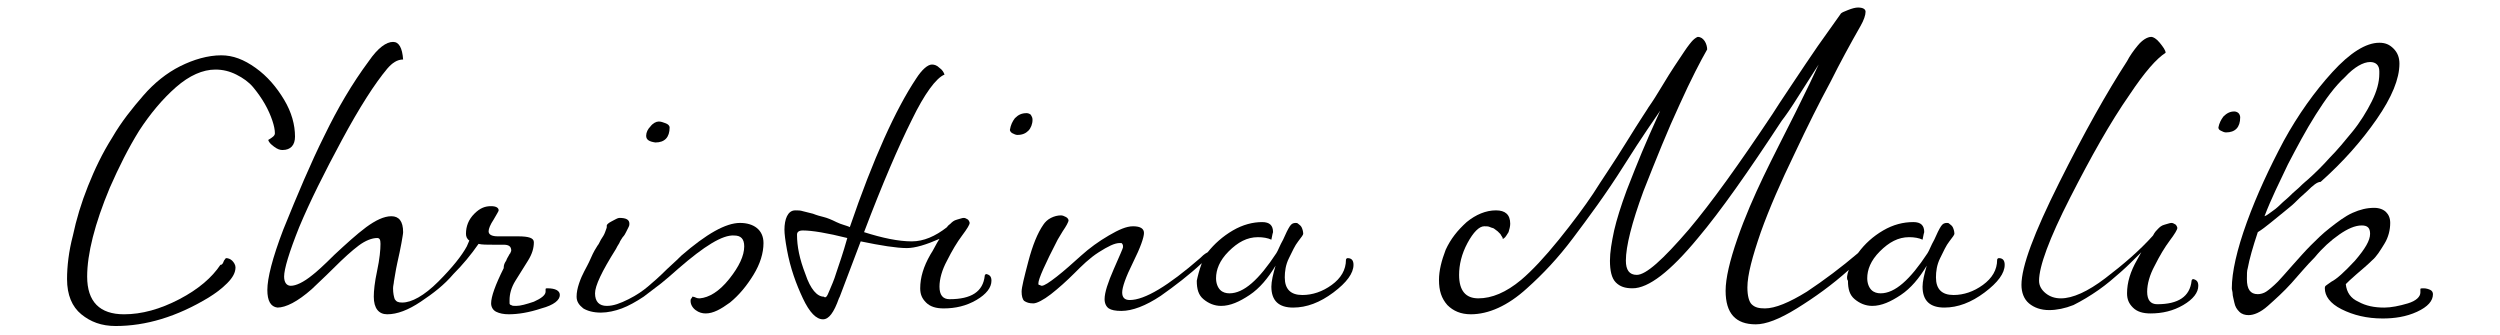 <?xml version="1.0" encoding="utf-8"?>
<!-- Generator: Adobe Illustrator 22.0.1, SVG Export Plug-In . SVG Version: 6.00 Build 0)  -->
<svg version="1.1" id="Ebene_1" xmlns="http://www.w3.org/2000/svg" xmlns:xlink="http://www.w3.org/1999/xlink" x="0px" y="0px"
	 viewBox="0 0 298.3 40" style="enable-background:new 0 0 298.3 40;" xml:space="preserve">
<title>Chistina-Malik-Unterschrift</title>
<g>
	<path d="M26.6,31.4c0.1-0.2,0.1-0.3,0.2-0.4c0.1-0.1,0.1-0.2,0.2-0.2c0.2,0,0.5,0.1,0.7,0.3c0.2,0.2,0.4,0.5,0.4,0.8
		c0,0.6-0.3,1.2-1,1.9c-0.7,0.7-1.4,1.2-2.2,1.7c-3.8,2.3-7.5,3.4-11.1,3.4c-1.7,0-3-0.5-4.1-1.4C8.6,36.6,8,35.2,8,33.3
		c0-1.5,0.2-3.3,0.7-5.2c0.4-1.9,1-3.9,1.8-5.9c0.8-2,1.7-3.9,2.9-5.8c1.1-1.9,2.4-3.5,3.7-5c1.3-1.5,2.8-2.7,4.4-3.5
		s3.3-1.3,4.9-1.3c1.4,0,2.7,0.5,4.1,1.5c1.4,1,2.5,2.3,3.4,3.8c0.9,1.5,1.3,3,1.3,4.4c0,1-0.5,1.6-1.5,1.6c-0.3,0-0.6-0.1-1-0.4
		s-0.6-0.5-0.7-0.8c0.5-0.3,0.8-0.5,0.8-0.8c0-0.4-0.1-0.9-0.3-1.5c-0.2-0.6-0.5-1.3-0.9-2c-0.4-0.7-0.9-1.4-1.4-2
		c-0.5-0.6-1.2-1.1-2-1.5c-0.8-0.4-1.6-0.6-2.5-0.6c-1.5,0-3.1,0.7-4.7,2.1c-1.6,1.4-3.1,3.2-4.4,5.2c-1.3,2.1-2.4,4.3-3.5,6.8
		c-1.8,4.3-2.7,7.9-2.7,10.6c0,3,1.5,4.5,4.4,4.5c2.1,0,4.3-0.6,6.6-1.8c2.3-1.2,3.9-2.6,4.9-4.1C26.5,31.6,26.5,31.5,26.6,31.4z"/>
	<path d="M60.4,31.1c0.1-0.3,0.2-0.4,0.3-0.6s0.1-0.2,0.2-0.3c0-0.1,0.1-0.2,0.1-0.3c0-0.5-0.3-0.7-0.9-0.7c-0.1,0-0.3,0-0.5,0
		c-0.2,0-0.5,0-0.7,0c-0.8,0-1.4,0-1.8-0.1c-0.9,1.3-1.9,2.5-3,3.6C53,34,51.7,35,50.2,36s-2.8,1.5-4,1.5c-1,0-1.6-0.7-1.6-2.1
		c0-0.7,0.1-1.7,0.4-3.1c0.3-1.4,0.4-2.5,0.4-3.2c0-0.5-0.1-0.7-0.4-0.7c-0.6,0-1.4,0.3-2.2,0.9s-1.8,1.5-3,2.7
		c-1.2,1.2-2.1,2-2.6,2.5c-1.7,1.5-3.1,2.2-4.1,2.2c-0.8-0.1-1.2-0.8-1.2-2.1c0-1.4,0.6-3.8,1.9-7.2c1.7-4.2,3.3-8,4.9-11.2
		c1.6-3.3,3.3-6.2,5.3-8.9C45.1,5.7,46.1,5,46.9,5c0.7,0,1.1,0.7,1.2,2.1c-0.7,0-1.3,0.4-1.9,1.1c-1.5,1.8-3.3,4.6-5.4,8.5
		c-2.1,3.9-3.8,7.3-5.1,10.4c-1.2,3-1.8,5-1.8,5.9c0,0.7,0.3,1.1,0.8,1.1c0.6,0,1.5-0.4,2.6-1.3c0.4-0.3,1.3-1.1,2.6-2.4
		c1.4-1.3,2.6-2.4,3.8-3.3c1.1-0.8,2.1-1.3,3-1.3c0.9,0,1.4,0.6,1.4,1.9c0,0.2-0.1,0.7-0.2,1.3s-0.3,1.5-0.5,2.4
		c-0.2,0.9-0.3,1.7-0.4,2.2c0,0.2-0.1,0.5-0.1,0.8c0,0.6,0.1,1,0.2,1.3c0.2,0.3,0.4,0.4,0.9,0.4c1.1,0,2.6-0.8,4.3-2.5
		c1.7-1.7,2.8-3.1,3.4-4.2l0.3-0.7c-0.3-0.2-0.4-0.5-0.4-0.8c0-0.9,0.3-1.7,1-2.4s1.3-0.9,2-0.9c0.6,0,0.9,0.2,0.9,0.5
		c0,0.1-0.2,0.4-0.6,1.1c-0.4,0.6-0.6,1.1-0.6,1.4c0,0.4,0.4,0.6,1.1,0.6c0.2,0,0.6,0,1.1,0c0.5,0,1,0,1.3,0c1.3,0,1.9,0.2,1.9,0.7
		c0,0.7-0.2,1.4-0.7,2.2s-1,1.6-1.5,2.4s-0.7,1.6-0.7,2.3c0,0.2,0,0.3,0,0.4c0,0.1,0.1,0.2,0.2,0.2c0.1,0.1,0.3,0.1,0.6,0.1
		c0.5,0,1.2-0.2,2.1-0.5c0.9-0.4,1.4-0.8,1.4-1.2c0-0.1,0-0.1,0-0.2c0-0.1,0-0.1,0-0.1c0-0.1,0.1-0.1,0.2-0.1c1,0,1.5,0.3,1.5,0.8
		c0,0.6-0.7,1.2-2.2,1.6c-1.5,0.5-2.8,0.7-3.9,0.7c-0.6,0-1.1-0.1-1.5-0.3c-0.4-0.2-0.6-0.6-0.6-1c0-0.8,0.5-2.2,1.5-4.2
		C60.1,31.6,60.2,31.4,60.4,31.1z"/>
	<path d="M81,32c-0.9,0.8-1.6,1.4-2.1,1.8c-0.5,0.4-1.2,0.9-2.1,1.6c-0.9,0.6-1.8,1.1-2.6,1.4s-1.7,0.5-2.5,0.5
		c-0.9,0-1.6-0.2-2.1-0.5c-0.5-0.4-0.8-0.8-0.8-1.4c0-0.5,0.1-1,0.3-1.6c0.2-0.6,0.4-1,0.6-1.4c0.2-0.4,0.5-0.9,0.8-1.6
		s0.6-1.2,0.8-1.5c0.1-0.1,0.2-0.3,0.4-0.7c0.2-0.3,0.4-0.6,0.5-0.9c0.1-0.3,0.2-0.5,0.2-0.6c0-0.1,0-0.1,0-0.2
		c0-0.1,0.2-0.3,0.6-0.5c0.4-0.2,0.7-0.4,0.9-0.4c0.8,0,1.2,0.2,1.2,0.7c0,0.1,0,0.2-0.1,0.4c-0.1,0.2-0.2,0.4-0.3,0.6
		c-0.1,0.2-0.2,0.4-0.4,0.6c-0.1,0.2-0.3,0.4-0.4,0.7c-0.2,0.3-0.3,0.5-0.4,0.7C71.8,32.4,71,34.1,71,35c0,1,0.5,1.5,1.4,1.5
		c0.8,0,1.6-0.3,2.6-0.8c1-0.5,1.7-1,2.3-1.5c0.6-0.5,1.4-1.2,2.3-2.1c1-0.9,1.5-1.4,1.7-1.6c3-2.6,5.3-3.9,7-3.9
		c0.8,0,1.5,0.2,2,0.6c0.5,0.4,0.8,1,0.8,1.8c0,1.2-0.4,2.5-1.2,3.8c-0.8,1.3-1.7,2.4-2.8,3.3c-1.1,0.8-2,1.3-2.9,1.3
		c-0.4,0-0.8-0.1-1.2-0.4c-0.4-0.3-0.6-0.7-0.6-1.1c0-0.1,0-0.2,0.1-0.3c0.1-0.1,0.1-0.2,0.1-0.2c0,0,0.2,0,0.4,0.1
		c0.2,0.1,0.4,0.1,0.5,0.1c1.1-0.1,2.3-0.8,3.5-2.3s1.8-2.8,1.8-3.9c0-0.9-0.4-1.3-1.2-1.3C86.2,28,84,29.4,81,32z M77.1,16.2
		c0-0.4,0.2-0.8,0.5-1.1c0.3-0.4,0.7-0.6,1-0.6c0.3,0,0.5,0.1,0.8,0.2c0.3,0.1,0.5,0.3,0.5,0.5c0,1.2-0.6,1.8-1.7,1.8
		C77.5,16.9,77.1,16.7,77.1,16.2z"/>
	<path d="M117.5,32.9c0-0.1,0.1-0.2,0.2-0.2c0.4,0.1,0.6,0.3,0.6,0.8c0,0.8-0.6,1.6-1.8,2.3c-1.2,0.7-2.5,1-3.9,1
		c-0.9,0-1.6-0.2-2.1-0.7c-0.5-0.5-0.7-1-0.7-1.7c0-1.3,0.4-2.6,1.2-4c0.4-0.6,0.7-1.3,1.1-1.9c-1.6,0.7-2.9,1.1-3.9,1.1
		c-1.2,0-3.1-0.3-5.5-0.8l-2.5,6.6l-0.1,0.2c-0.6,1.7-1.2,2.5-1.9,2.5c-0.8,0-1.6-0.8-2.4-2.5c-0.8-1.7-1.5-3.6-1.9-5.8
		c-0.2-1.1-0.3-1.9-0.3-2.4c0-0.6,0.1-1.2,0.3-1.6s0.5-0.7,1-0.7c0.3,0,0.6,0,0.9,0.1c0.4,0.1,0.8,0.2,1.2,0.3
		c0.5,0.2,0.9,0.3,1.3,0.4c0.4,0.1,0.9,0.3,1.5,0.6s1.2,0.4,1.6,0.6c2.8-8.2,5.5-14.1,7.9-17.7c0.7-1.1,1.4-1.7,1.9-1.7
		c0.3,0,0.6,0.1,0.9,0.4c0.3,0.2,0.5,0.5,0.6,0.8c-1,0.4-2.4,2.3-3.9,5.4c-1.6,3.2-3.5,7.6-5.7,13.4c2.2,0.7,4.1,1.1,5.7,1.1
		c1.4,0,2.8-0.6,4.2-1.7c0.1-0.2,0.3-0.3,0.4-0.4c0.2-0.2,0.4-0.4,0.8-0.5c0.4-0.1,0.6-0.2,0.8-0.2c0.2,0,0.3,0.1,0.5,0.2
		c0.1,0.1,0.2,0.3,0.2,0.4c0,0.2-0.3,0.7-0.9,1.5c-0.6,0.8-1.2,1.8-1.8,3c-0.6,1.1-0.9,2.2-0.9,3.1c0,1,0.4,1.5,1.2,1.5
		C115.9,35.7,117.3,34.8,117.5,32.9z M98.6,35.4c0.1-0.1,0.2-0.3,0.4-0.8s0.5-1.1,0.8-2.1c0.3-0.9,0.8-2.3,1.3-4.1
		c-2.4-0.6-4.2-0.9-5.3-0.9c-0.5,0-0.7,0.2-0.7,0.5c0,1.4,0.3,2.9,1,4.7c0.6,1.8,1.4,2.7,2.2,2.7C98.4,35.5,98.5,35.5,98.6,35.4z
		 M121.1,14.1c0.4-0.4,0.8-0.6,1.4-0.6c0.2,0,0.4,0.1,0.5,0.2c0.1,0.2,0.2,0.3,0.2,0.6c0,0.5-0.2,1-0.5,1.3
		c-0.3,0.3-0.7,0.5-1.3,0.5c-0.2,0-0.4-0.1-0.6-0.2c-0.2-0.1-0.3-0.3-0.3-0.4C120.6,14.9,120.8,14.5,121.1,14.1z"/>
	<path d="M143.4,31.4c-1.5,1.4-3.2,2.7-4.9,3.9c-1.8,1.2-3.4,1.8-4.7,1.8c-0.7,0-1.2-0.1-1.5-0.3c-0.3-0.2-0.5-0.6-0.5-1.1
		c0-0.8,0.4-2,1.1-3.6c0.7-1.6,1.1-2.5,1.1-2.6c0-0.2,0-0.3-0.1-0.4c0-0.1-0.1-0.1-0.3-0.1c-0.6,0-1.4,0.4-2.5,1.1s-2,1.6-2.9,2.5
		c-0.9,0.9-1.9,1.8-2.8,2.5s-1.7,1.1-2.1,1.1c-0.5,0-0.8-0.1-1.1-0.3c-0.2-0.2-0.3-0.6-0.3-1.1c0-0.5,0.3-1.7,0.8-3.6
		c0.5-1.9,1.1-3.4,1.8-4.4c0.2-0.3,0.5-0.6,0.9-0.8c0.4-0.2,0.8-0.3,1.2-0.3c0.2,0,0.4,0.1,0.6,0.2c0.2,0.1,0.3,0.3,0.3,0.4
		c0,0.1-0.1,0.3-0.2,0.5s-0.3,0.5-0.5,0.8s-0.4,0.7-0.6,1c-1.5,2.9-2.3,4.7-2.3,5.2c0,0.1,0,0.2,0.1,0.2s0.2,0.1,0.3,0.1
		c0.3,0,0.9-0.4,1.8-1.1c0.9-0.7,1.9-1.6,2.9-2.5c1-0.9,2.1-1.7,3.3-2.4c1.2-0.7,2.1-1.1,2.9-1.1c0.9,0,1.3,0.3,1.3,0.8
		c0,0.5-0.4,1.7-1.3,3.5c-0.9,1.8-1.3,3-1.3,3.6c0,0.6,0.3,0.9,0.9,0.9c1.8,0,4.6-1.7,8.4-5c0.2-0.2,0.5-0.5,0.9-0.7
		c0.8-1,1.8-1.9,3-2.6c1.2-0.7,2.4-1,3.5-1c0.9,0,1.3,0.4,1.3,1.2c0,0-0.1,0.3-0.2,0.9c-0.4-0.2-1-0.3-1.6-0.3
		c-1.3,0-2.4,0.6-3.5,1.7s-1.5,2.2-1.5,3.2c0,0.6,0.2,1.1,0.5,1.4c0.3,0.3,0.7,0.4,1.1,0.4c1.7,0,3.5-1.6,5.6-4.8
		c0.2-0.3,0.4-0.9,0.8-1.6c0.3-0.7,0.6-1.3,0.8-1.6c0.2-0.3,0.4-0.4,0.7-0.4c0.1,0,0.2,0,0.3,0.1c0.1,0.1,0.3,0.2,0.4,0.4
		s0.2,0.5,0.2,0.8c0,0.1-0.2,0.4-0.6,0.9s-0.7,1.2-1.1,2c-0.4,0.8-0.5,1.6-0.5,2.3c0,1.4,0.7,2.1,2.1,2.1c1.2,0,2.4-0.4,3.5-1.2
		c1.1-0.8,1.7-1.8,1.7-3c0-0.1,0.1-0.2,0.2-0.2c0.5,0,0.7,0.3,0.7,0.8c0,1-0.8,2.1-2.4,3.3c-1.6,1.2-3.2,1.8-4.8,1.8
		c-1.7,0-2.6-0.8-2.6-2.5c0-0.6,0.2-1.5,0.5-2.5c-0.9,1.5-1.9,2.7-3.1,3.5s-2.3,1.3-3.4,1.3c-0.8,0-1.5-0.3-2.1-0.8
		c-0.6-0.5-0.8-1.2-0.8-2.2C142.9,33,143.1,32.2,143.4,31.4z"/>
	<path d="M220.6,32.2c-2,1.8-4.1,3.3-6.2,4.6c-2.1,1.3-3.7,1.9-4.9,1.9c-2.4,0-3.6-1.3-3.6-4c0-1.5,0.5-3.6,1.4-6.2s2-5.1,3.1-7.4
		c1.1-2.3,2.4-4.8,3.8-7.6c1.4-2.8,2.3-4.7,2.8-5.8c-0.5,0.8-1.3,2-2.3,3.6c-1,1.6-1.7,2.6-2.1,3.1c-4,6.1-7.3,10.8-10,14
		c-3.3,4-5.9,6-7.8,6c-0.9,0-1.5-0.2-2-0.7c-0.5-0.5-0.7-1.4-0.7-2.6c0-1,0.2-2.2,0.5-3.6c0.3-1.3,0.8-2.9,1.5-4.8
		c0.7-1.8,1.3-3.3,1.8-4.5c0.5-1.2,1.2-2.8,2.2-5c-0.6,0.9-2.1,3-4.3,6.5s-4.3,6.3-6.1,8.7s-3.6,4.3-5.5,6c-2.3,2.1-4.6,3.1-6.7,3.1
		c-1.2,0-2.1-0.4-2.8-1.1c-0.7-0.8-1-1.7-1-3c0-1.1,0.3-2.3,0.8-3.6c0.6-1.3,1.4-2.3,2.5-3.3c1.1-0.9,2.3-1.4,3.5-1.4
		c1.1,0,1.7,0.5,1.7,1.6c0,0.3-0.1,0.7-0.2,1c-0.2,0.3-0.3,0.5-0.4,0.6c-0.1,0.1-0.2,0.2-0.3,0.2l0-0.1c0-0.1-0.1-0.1-0.1-0.2
		c-0.1-0.1-0.1-0.2-0.2-0.3s-0.2-0.2-0.3-0.3c-0.1-0.1-0.3-0.2-0.4-0.3c-0.1-0.1-0.3-0.1-0.5-0.2c-0.2-0.1-0.4-0.1-0.7-0.1
		c-0.6,0-1.3,0.7-2,2s-1,2.6-1,3.8c0,1.9,0.8,2.8,2.3,2.8c1.6,0,3.3-0.7,5.1-2.2c1.3-1.1,2.8-2.7,4.5-4.8s3.1-4,4.1-5.5
		c1-1.6,2.4-3.6,4-6.2s2.5-3.9,2.6-4.1c0.5-0.7,1-1.5,1.6-2.5s1.1-1.8,1.5-2.4c0.4-0.6,0.8-1.2,1.2-1.8s0.8-1.1,1-1.3
		s0.5-0.4,0.6-0.4c0.3,0,0.6,0.2,0.8,0.5s0.3,0.7,0.3,1c-0.8,1.4-1.9,3.5-3.3,6.6c-1.4,3-2.8,6.5-4.3,10.3c-1.4,3.8-2.1,6.6-2.1,8.3
		c0,1.1,0.4,1.7,1.3,1.7c1.1,0,3.1-1.8,6.2-5.4c2.7-3.2,6-7.8,10-13.8c0.3-0.5,1.1-1.7,2.3-3.5s2.2-3.3,3.1-4.6
		c0.9-1.3,1.8-2.5,2.7-3.8c0.1-0.2,0.4-0.3,0.9-0.5c0.5-0.2,0.9-0.3,1.2-0.3c0.6,0,0.9,0.2,0.9,0.5c0,0.4-0.2,1-0.6,1.7
		c-1.2,2.1-2.4,4.3-3.6,6.7c-1.3,2.4-2.7,5.2-4.3,8.6c-1.6,3.3-3,6.5-4,9.3c-1,2.9-1.6,5.1-1.6,6.6c0,1,0.2,1.7,0.5,2
		c0.4,0.4,0.9,0.5,1.6,0.5c1.2,0,2.9-0.7,5-2c2.1-1.4,4.1-2.9,6.1-4.6c0.8-1.1,1.8-2,3-2.7s2.4-1,3.6-1c0.9,0,1.3,0.4,1.3,1.2
		c0,0-0.1,0.3-0.2,0.9c-0.4-0.2-1-0.3-1.6-0.3c-1.3,0-2.4,0.6-3.5,1.7s-1.5,2.2-1.5,3.2c0,0.6,0.2,1.1,0.5,1.4
		c0.3,0.3,0.7,0.4,1.1,0.4c1.7,0,3.5-1.6,5.6-4.8c0.2-0.3,0.4-0.9,0.8-1.6c0.3-0.7,0.6-1.3,0.8-1.6c0.2-0.3,0.4-0.4,0.7-0.4
		c0.1,0,0.2,0,0.3,0.1c0.1,0.1,0.3,0.2,0.4,0.4c0.1,0.2,0.2,0.5,0.2,0.8c0,0.1-0.2,0.4-0.6,0.9s-0.7,1.2-1.1,2s-0.5,1.6-0.5,2.3
		c0,1.4,0.7,2.1,2.1,2.1c1.2,0,2.4-0.4,3.5-1.2c1.1-0.8,1.7-1.8,1.7-3c0-0.1,0.1-0.2,0.2-0.2c0.5,0,0.7,0.3,0.7,0.8
		c0,1-0.8,2.1-2.4,3.3c-1.6,1.2-3.2,1.8-4.8,1.8c-1.7,0-2.6-0.8-2.6-2.5c0-0.6,0.2-1.5,0.5-2.5c-0.9,1.5-1.9,2.7-3.1,3.5
		s-2.3,1.3-3.4,1.3c-0.8,0-1.5-0.3-2.1-0.8c-0.6-0.5-0.8-1.2-0.8-2.2C220.3,33.3,220.4,32.7,220.6,32.2z"/>
	<path d="M261.5,33.5c0-0.1,0.1-0.2,0.2-0.2c0.4,0.1,0.6,0.3,0.6,0.8c0,0.8-0.6,1.6-1.8,2.3c-1.2,0.7-2.5,1-3.9,1
		c-0.9,0-1.6-0.2-2.1-0.7c-0.5-0.5-0.7-1-0.7-1.7c0-1.3,0.4-2.6,1.2-4l0.5-0.9c-0.9,0.9-1.7,1.7-2.5,2.4s-1.6,1.4-2.6,2.1
		s-2,1.3-3,1.8c-1,0.4-2,0.6-2.9,0.6c-1,0-1.8-0.3-2.4-0.8c-0.6-0.5-0.9-1.3-0.9-2.2c0-2.2,1.5-6.2,4.5-12.2c3-6,5.7-10.8,8.1-14.5
		c0.3-0.6,0.8-1.3,1.3-1.9s1.1-1,1.6-1c0.2,0,0.6,0.2,1,0.7c0.4,0.5,0.7,0.9,0.7,1.2c-1.1,0.7-2.5,2.3-4.3,5
		c-2.3,3.3-4.6,7.4-7.1,12.3c-2.5,4.9-3.7,8.2-3.7,9.9c0,0.6,0.3,1.1,0.8,1.5c0.5,0.4,1.1,0.6,1.8,0.6c1.4,0,3.2-0.8,5.3-2.4
		c2.1-1.6,4.1-3.3,5.7-5.1c0.2-0.4,0.4-0.6,0.6-0.8c0.2-0.2,0.4-0.4,0.8-0.5c0.4-0.1,0.6-0.2,0.8-0.2c0.2,0,0.3,0.1,0.5,0.2
		c0.1,0.1,0.2,0.3,0.2,0.4c0,0.2-0.3,0.7-0.9,1.5c-0.6,0.8-1.2,1.8-1.8,3c-0.6,1.1-0.9,2.2-0.9,3.1c0,1,0.4,1.5,1.2,1.5
		C259.9,36.3,261.3,35.4,261.5,33.5z M265.3,13.9c0.4-0.4,0.8-0.6,1.3-0.6c0.2,0,0.4,0.1,0.5,0.2s0.2,0.3,0.2,0.5
		c0,1.2-0.6,1.8-1.7,1.8c-0.2,0-0.4-0.1-0.6-0.2c-0.2-0.1-0.3-0.2-0.3-0.4C264.8,14.7,265,14.3,265.3,13.9z"/>
	<path d="M275.3,22.8c-0.7,0.6-1.2,1.1-1.5,1.4c-0.3,0.3-0.7,0.6-1.3,1.1c-0.6,0.5-1.1,0.9-1.6,1.3c-0.5,0.4-1,0.8-1.5,1.1
		c-0.6,1.8-1,3.2-1.2,4.3c-0.1,0.3-0.1,0.7-0.1,1.3c0,1.2,0.4,1.8,1.3,1.8c0.3,0,0.7-0.1,1-0.3c0.3-0.2,0.8-0.6,1.4-1.2
		c0.3-0.3,0.9-1,1.7-1.9c0.8-0.9,1.6-1.8,2.2-2.4c0.7-0.7,1.4-1.4,2.3-2.1s1.8-1.4,2.7-1.8c0.9-0.4,1.7-0.6,2.6-0.6
		c0.6,0,1.1,0.2,1.4,0.5c0.3,0.3,0.5,0.7,0.5,1.3c0,0.8-0.2,1.7-0.7,2.5c-0.5,0.8-0.9,1.5-1.5,2c-0.5,0.5-1.1,1-1.8,1.6
		c-0.7,0.6-1.1,1-1.3,1.2c0.1,1,0.6,1.7,1.5,2.1c0.9,0.5,1.9,0.7,3.1,0.7c0.8,0,1.8-0.2,2.8-0.5c1-0.3,1.5-0.8,1.5-1.3v-0.4
		c0-0.1,0.1-0.1,0.4-0.1c0.3,0,0.6,0.1,0.8,0.2s0.3,0.3,0.3,0.5c0,0.8-0.6,1.5-1.9,2.1c-1.3,0.6-2.7,0.8-4.1,0.8
		c-1.9,0-3.5-0.4-4.9-1.1c-1.4-0.7-2-1.6-2-2.5c0-0.1,0-0.2,0.1-0.3s0.3-0.2,0.7-0.5c0.6-0.3,1.5-1.1,2.8-2.5
		c1.2-1.4,1.8-2.4,1.8-3.2c0-0.7-0.3-1-1-1c-0.8,0-1.7,0.4-2.7,1.1s-2,1.6-2.9,2.7c-1,1-1.9,2.1-2.8,3.1c-0.9,1-1.9,1.9-2.8,2.7
		s-1.7,1.1-2.3,1.1c-0.4,0-0.8-0.1-1.1-0.4c-0.3-0.3-0.5-0.6-0.6-1.1s-0.2-0.8-0.2-1c0-0.3-0.1-0.5-0.1-0.7c0-1.9,0.6-4.6,1.8-7.9
		c1.2-3.3,2.7-6.5,4.4-9.7c1.7-3.1,3.7-5.9,5.8-8.2c2.1-2.3,4-3.5,5.6-3.5c0.7,0,1.2,0.2,1.7,0.7c0.5,0.5,0.7,1.1,0.7,1.8
		c0,1.8-0.9,4-2.7,6.6c-1.8,2.6-4,5.1-6.7,7.5C276.5,21.7,276,22.1,275.3,22.8z M279.8,9.2c-1.2,1.1-2.3,2.6-3.5,4.5
		s-2.2,3.8-3.3,5.9c-1,2.1-2,4.1-2.8,6.2c0.3-0.1,0.5-0.3,0.8-0.5c0.3-0.2,0.7-0.5,1.1-0.9c0.4-0.4,0.8-0.7,1-0.9
		c0.2-0.2,0.6-0.6,1.2-1.1c0.6-0.6,1-0.9,1.1-1c0.9-0.8,1.8-1.7,2.6-2.6c0.9-0.9,1.8-2,2.7-3.1s1.7-2.4,2.3-3.6
		c0.6-1.2,0.9-2.3,0.9-3.3V8.5c0-0.7-0.4-1.1-1.1-1.1C282,7.4,280.9,8,279.8,9.2z"/>
</g>
</svg>
